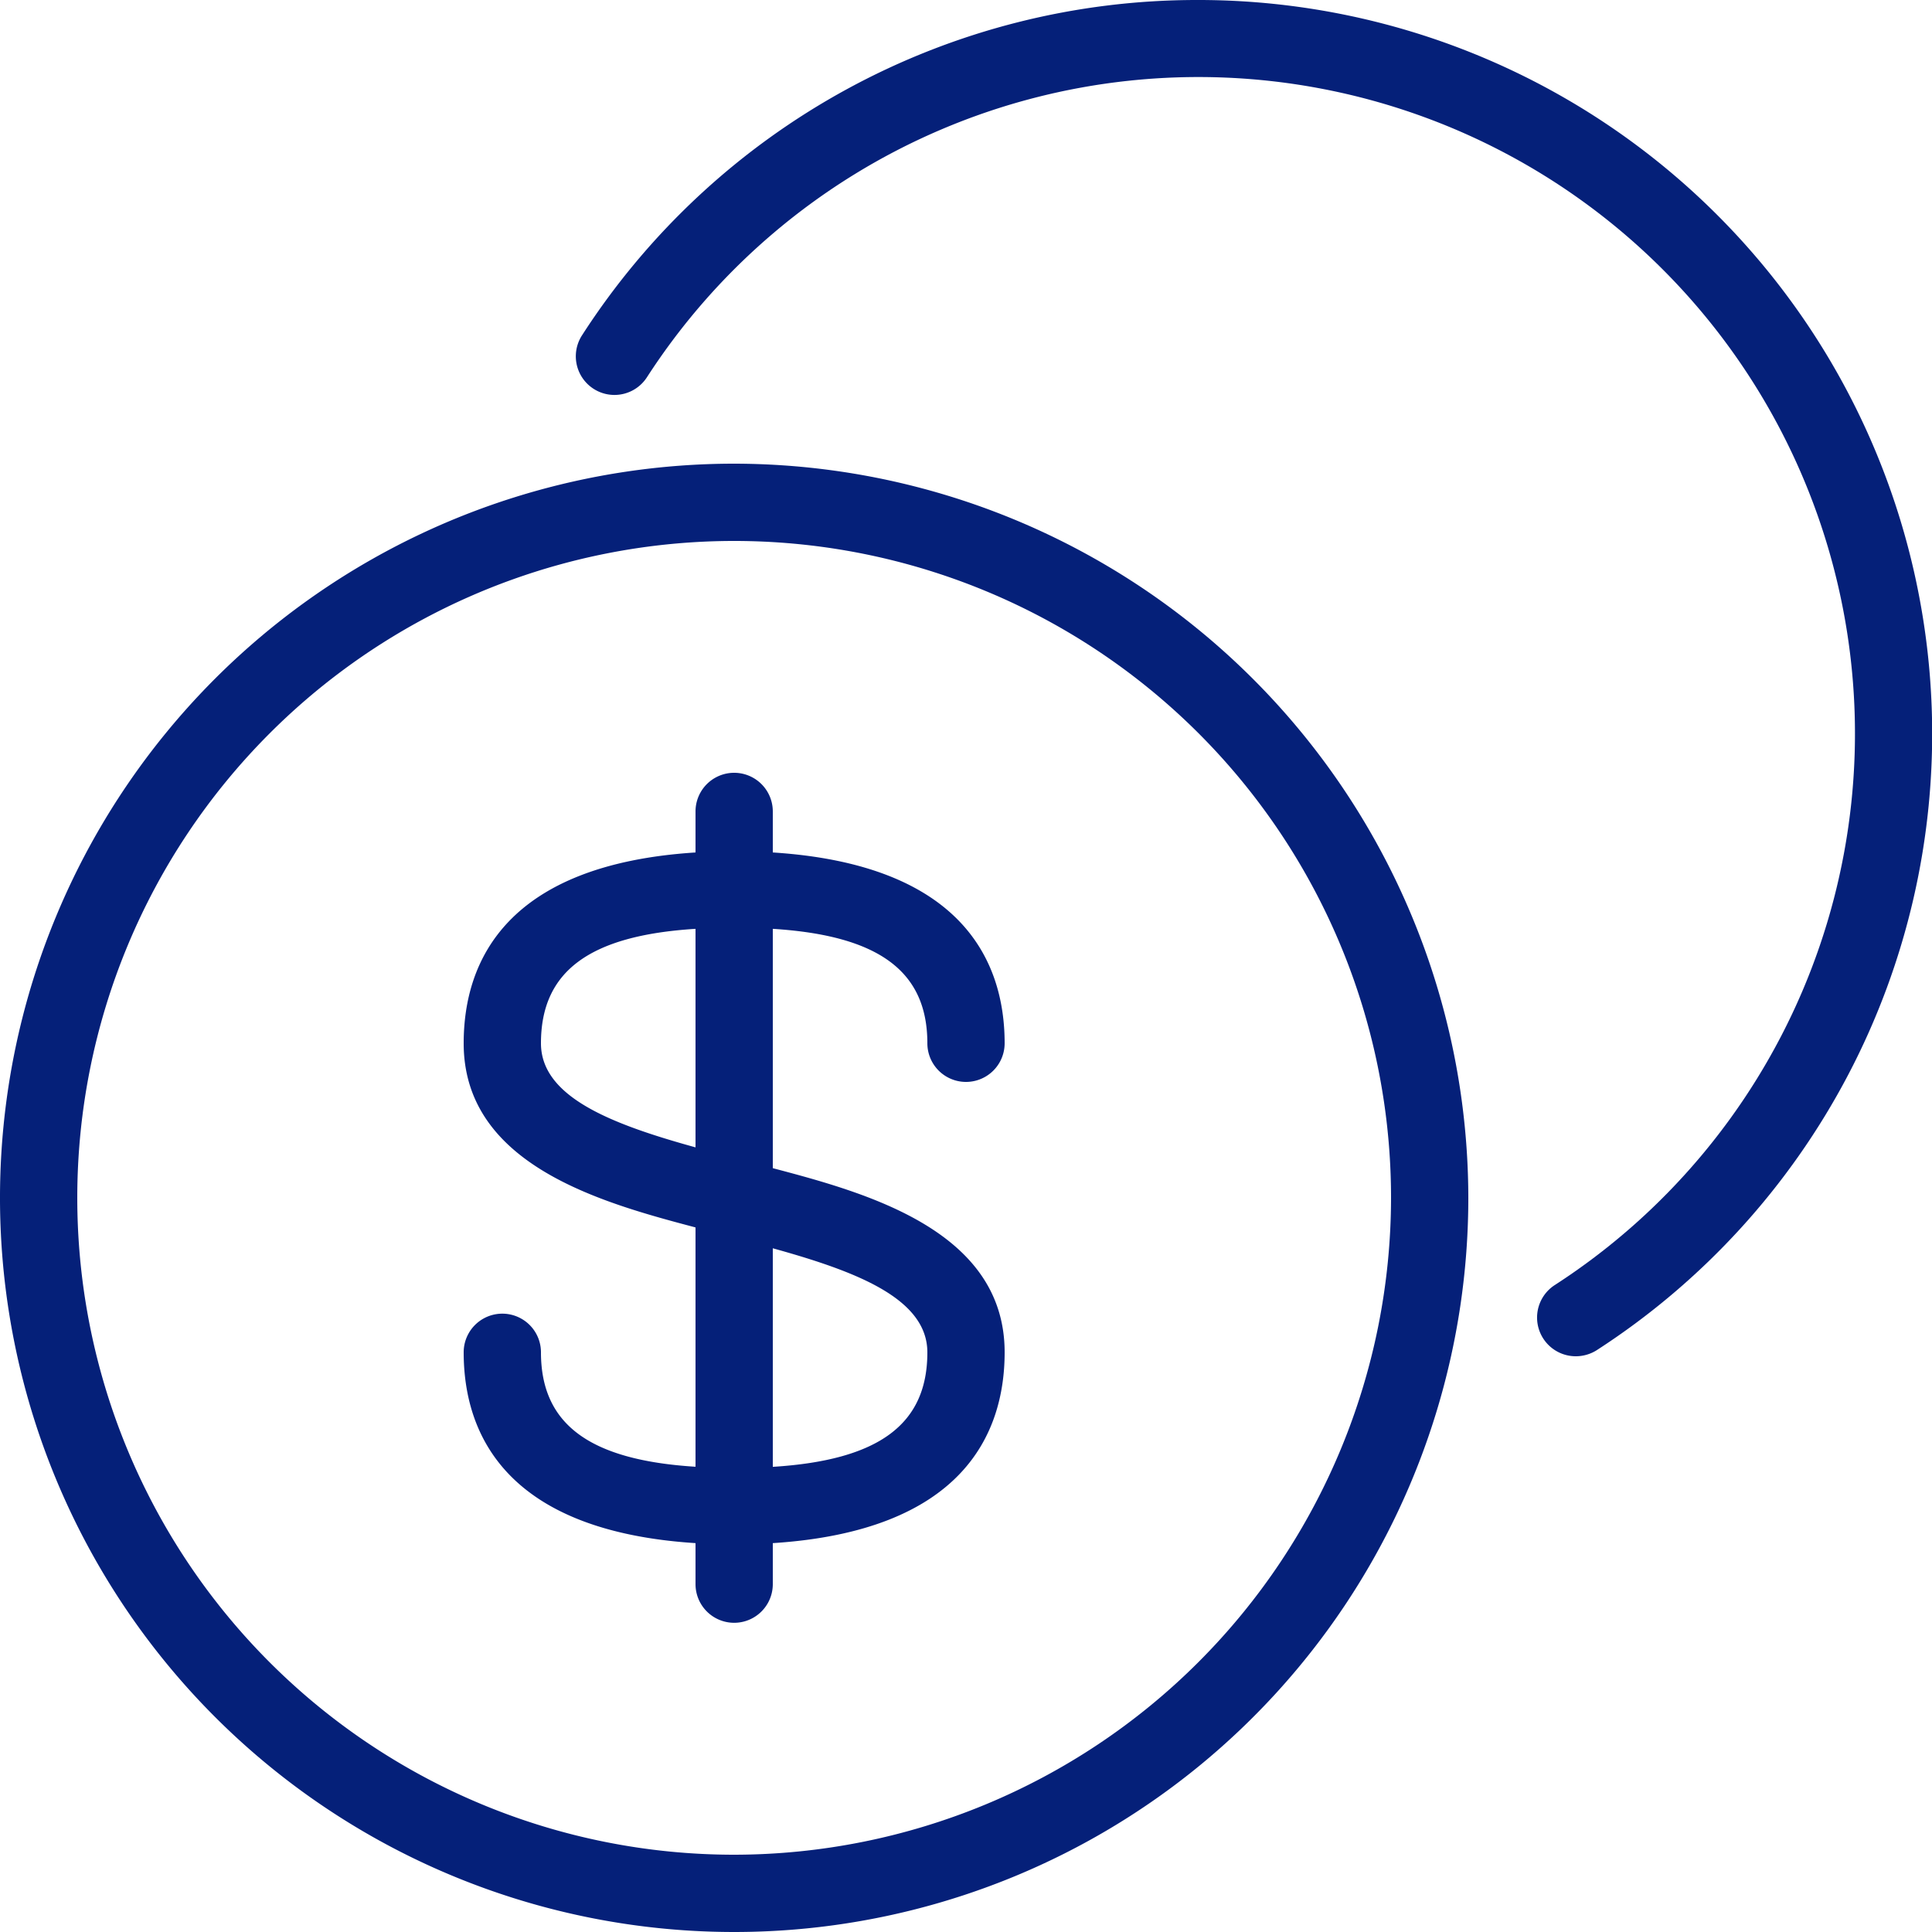 <?xml version="1.0" encoding="UTF-8"?>
<svg xmlns="http://www.w3.org/2000/svg" width="64" height="64" viewBox="0 0 64 64">
  <defs>
    <style>.a{fill:#052079;}</style>
  </defs>
  <path class="a" d="M173.182,0a24.227,24.227,0,0,0-20.4,11.108,1.28,1.28,0,0,0,2.15,1.39A21.75,21.75,0,1,1,185,42.573a1.282,1.282,0,0,0,.7,2.355,1.3,1.3,0,0,0,.694-.2A24.311,24.311,0,0,0,173.182,0Z" transform="translate(-133.502)"></path>
  <path class="a" d="M24.32,122.88A24.32,24.32,0,1,0,48.64,147.2,24.349,24.349,0,0,0,24.32,122.88Zm0,46.08A21.76,21.76,0,1,1,46.08,147.2,21.784,21.784,0,0,1,24.32,168.96Z" transform="translate(0 -107.52)"></path>
  <path class="a" d="M138.24,213.76a1.28,1.28,0,1,0,2.56,0c0-2.734-1.428-5.921-7.68-6.321V206.08a1.28,1.28,0,0,0-2.56,0v1.359c-6.252.4-7.68,3.587-7.68,6.321,0,4.037,4.59,5.284,7.68,6.1v7.928c-3.518-.22-5.12-1.41-5.12-3.791a1.28,1.28,0,1,0-2.56,0c0,2.734,1.428,5.921,7.68,6.321v1.359a1.28,1.28,0,0,0,2.56,0v-1.359c6.251-.4,7.68-3.586,7.68-6.321,0-4.037-4.59-5.284-7.68-6.1v-7.928C136.637,210.189,138.24,211.379,138.24,213.76Zm-7.68,3.448c-2.775-.768-5.12-1.664-5.12-3.448,0-2.381,1.6-3.571,5.12-3.791ZM138.24,224c0,2.381-1.6,3.571-5.12,3.791v-7.24C135.895,221.32,138.24,222.216,138.24,224Z" transform="translate(-107.52 -179.2)"></path>
</svg>
